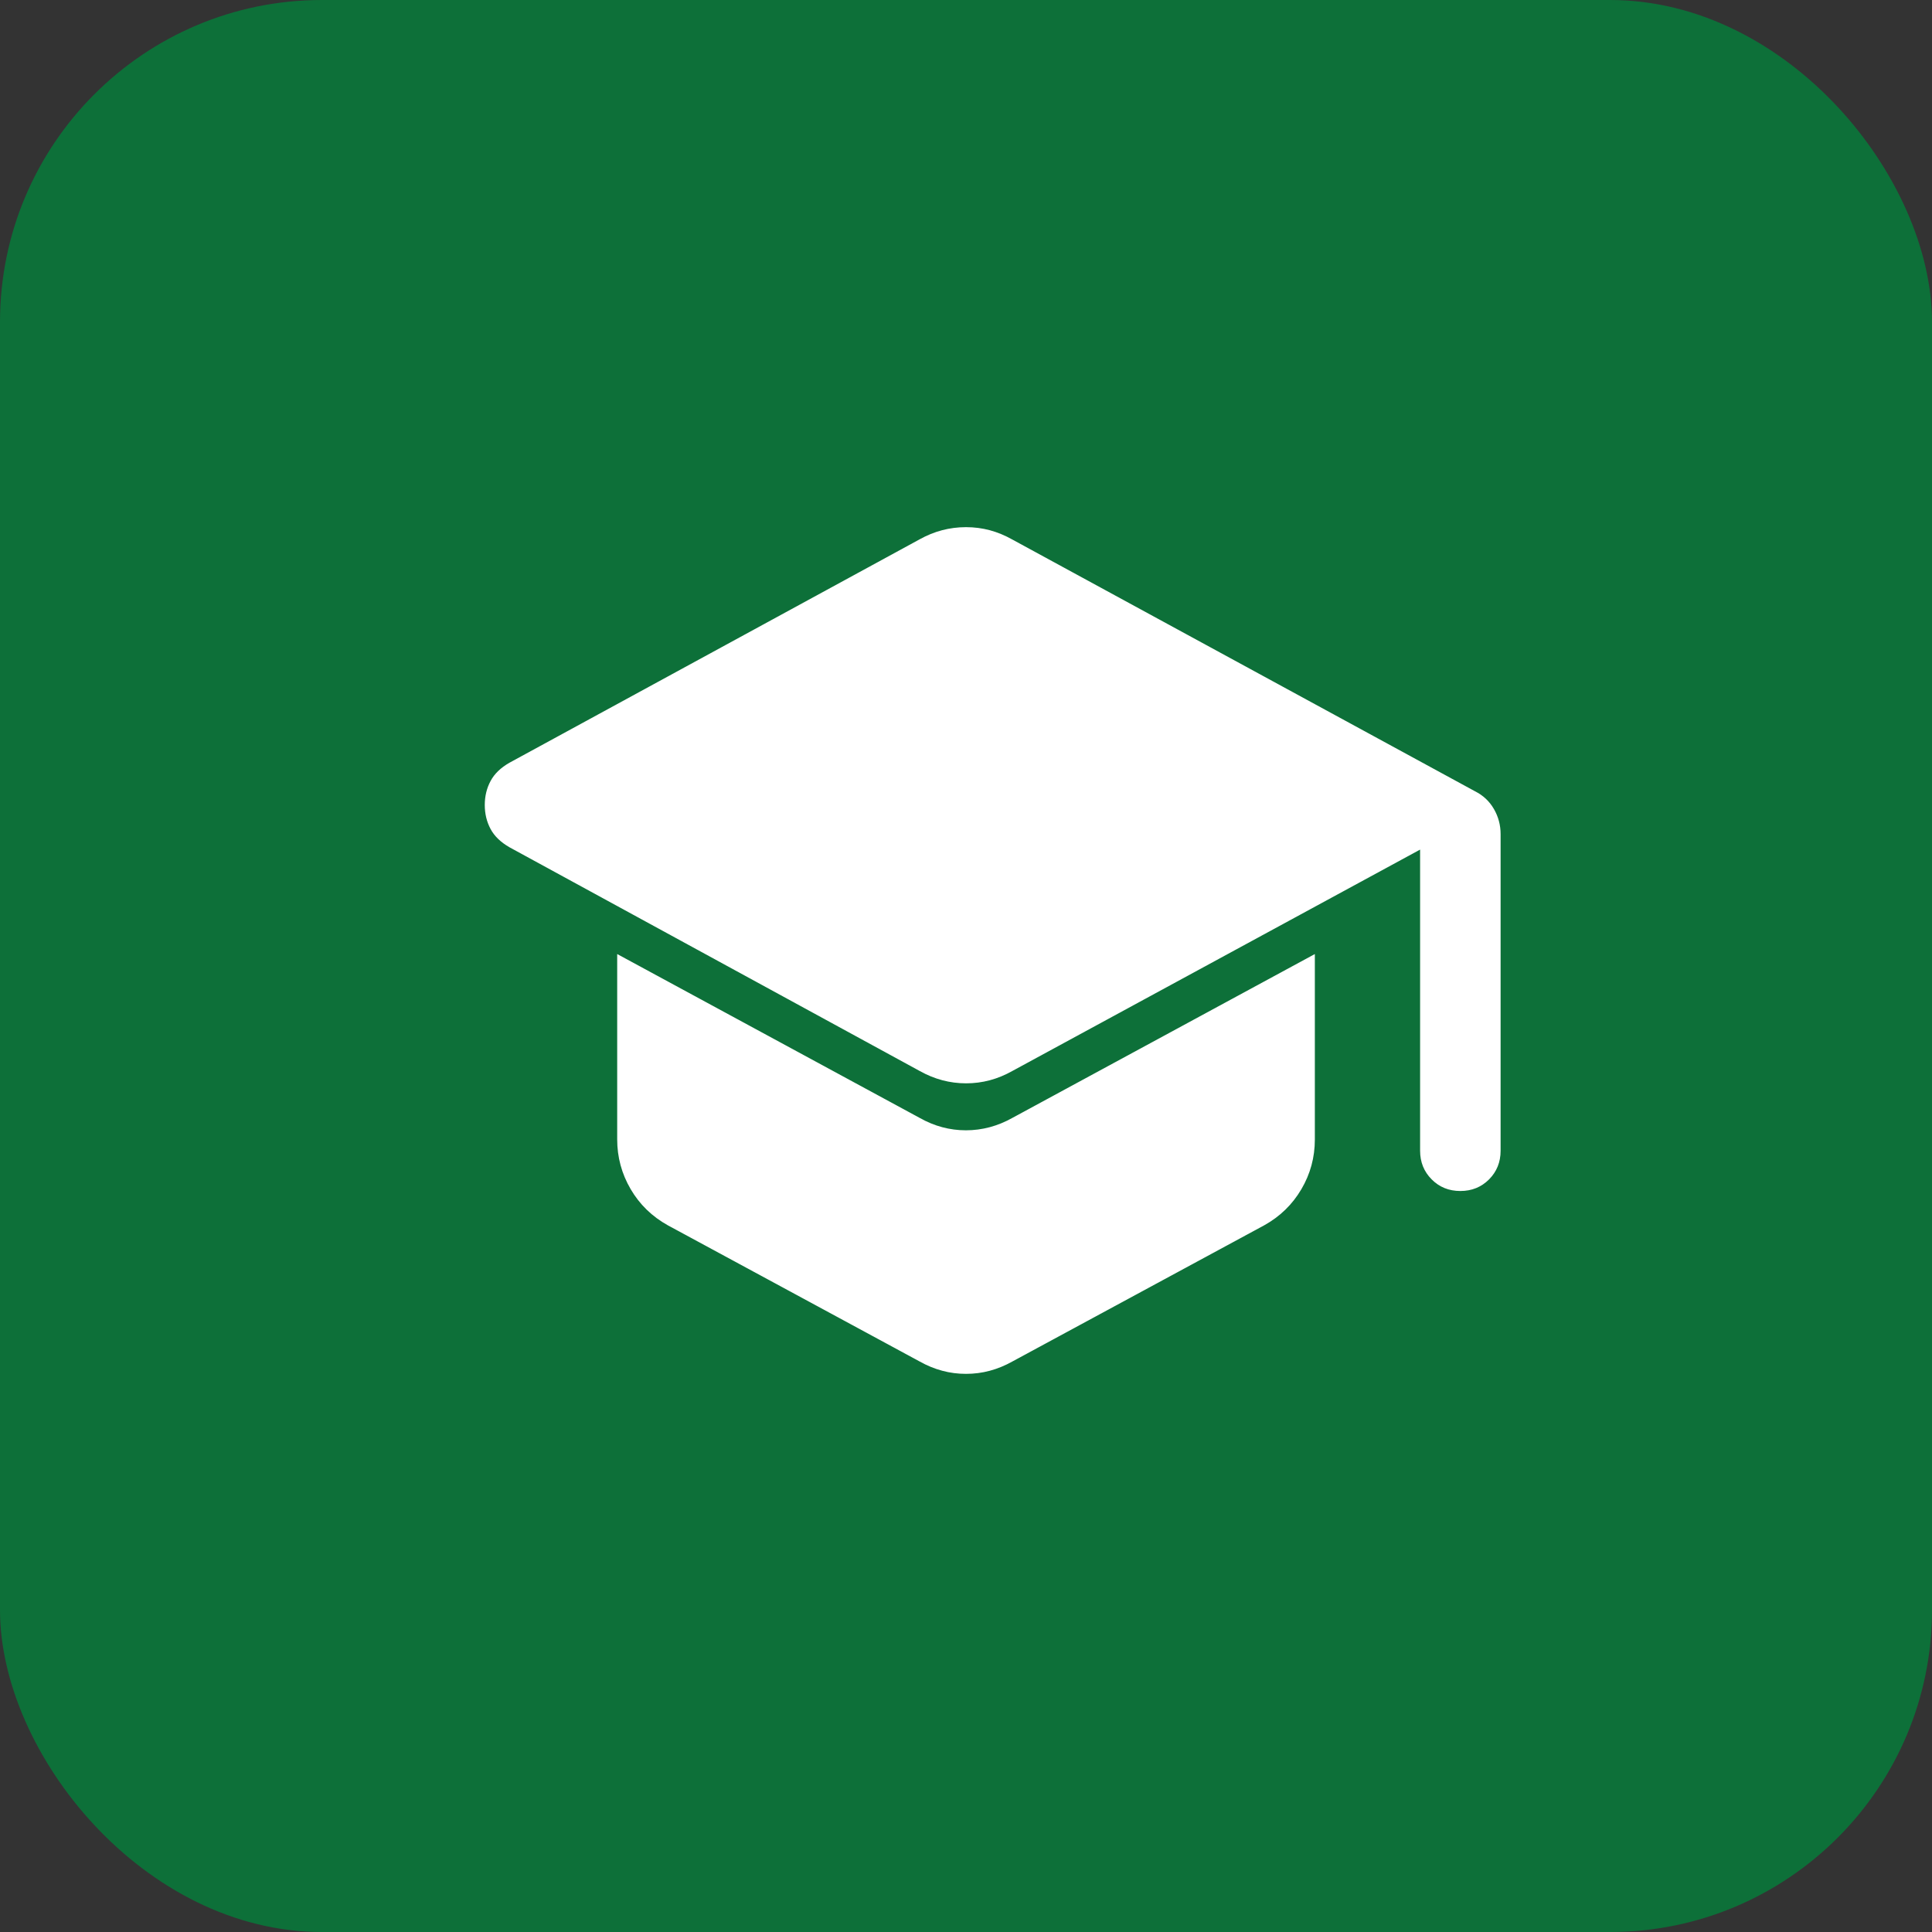 <?xml version="1.0" encoding="UTF-8"?> <svg xmlns="http://www.w3.org/2000/svg" width="48" height="48" viewBox="0 0 48 48" fill="none"><rect x="0" y="0" width="48" height="48" fill="#333333" stroke="none"/><rect width="48" height="48" rx="8" fill="#0D7039"></rect><mask id="mask0_70_1810" style="mask-type:alpha" maskUnits="userSpaceOnUse" x="8" y="8" width="32" height="32"><rect x="8" y="8" width="32" height="32" fill="#D9D9D9"></rect></mask><g mask="url(#mask0_70_1810)"><path d="M35.282 28.59V21.108L25.152 26.608C24.789 26.813 24.406 26.915 24.003 26.915C23.599 26.915 23.215 26.813 22.849 26.608L12.659 21.051C12.441 20.926 12.283 20.774 12.188 20.596C12.092 20.417 12.044 20.218 12.044 20C12.044 19.781 12.092 19.582 12.188 19.404C12.283 19.225 12.441 19.073 12.659 18.949L22.849 13.399C23.029 13.299 23.215 13.223 23.406 13.173C23.597 13.123 23.795 13.097 24 13.097C24.205 13.097 24.403 13.123 24.594 13.174C24.785 13.226 24.971 13.303 25.152 13.405L36.646 19.659C36.848 19.76 37.005 19.907 37.116 20.1C37.227 20.292 37.282 20.5 37.282 20.723V28.59C37.282 28.873 37.186 29.11 36.995 29.302C36.803 29.494 36.565 29.59 36.282 29.59C35.998 29.59 35.761 29.494 35.57 29.302C35.378 29.11 35.282 28.873 35.282 28.59ZM22.849 33.826L16.593 30.443C16.2 30.225 15.891 29.924 15.668 29.543C15.445 29.161 15.334 28.749 15.334 28.308V23.703L22.849 27.774C23.212 27.979 23.595 28.082 23.998 28.082C24.401 28.082 24.786 27.979 25.152 27.774L32.667 23.703V28.31C32.667 28.755 32.555 29.167 32.332 29.546C32.109 29.925 31.801 30.225 31.408 30.443L25.152 33.826C24.97 33.928 24.783 34.005 24.591 34.056C24.399 34.108 24.202 34.133 24 34.133C23.798 34.133 23.601 34.108 23.41 34.056C23.218 34.005 23.031 33.928 22.849 33.826Z" fill="white"></path></g></svg> 